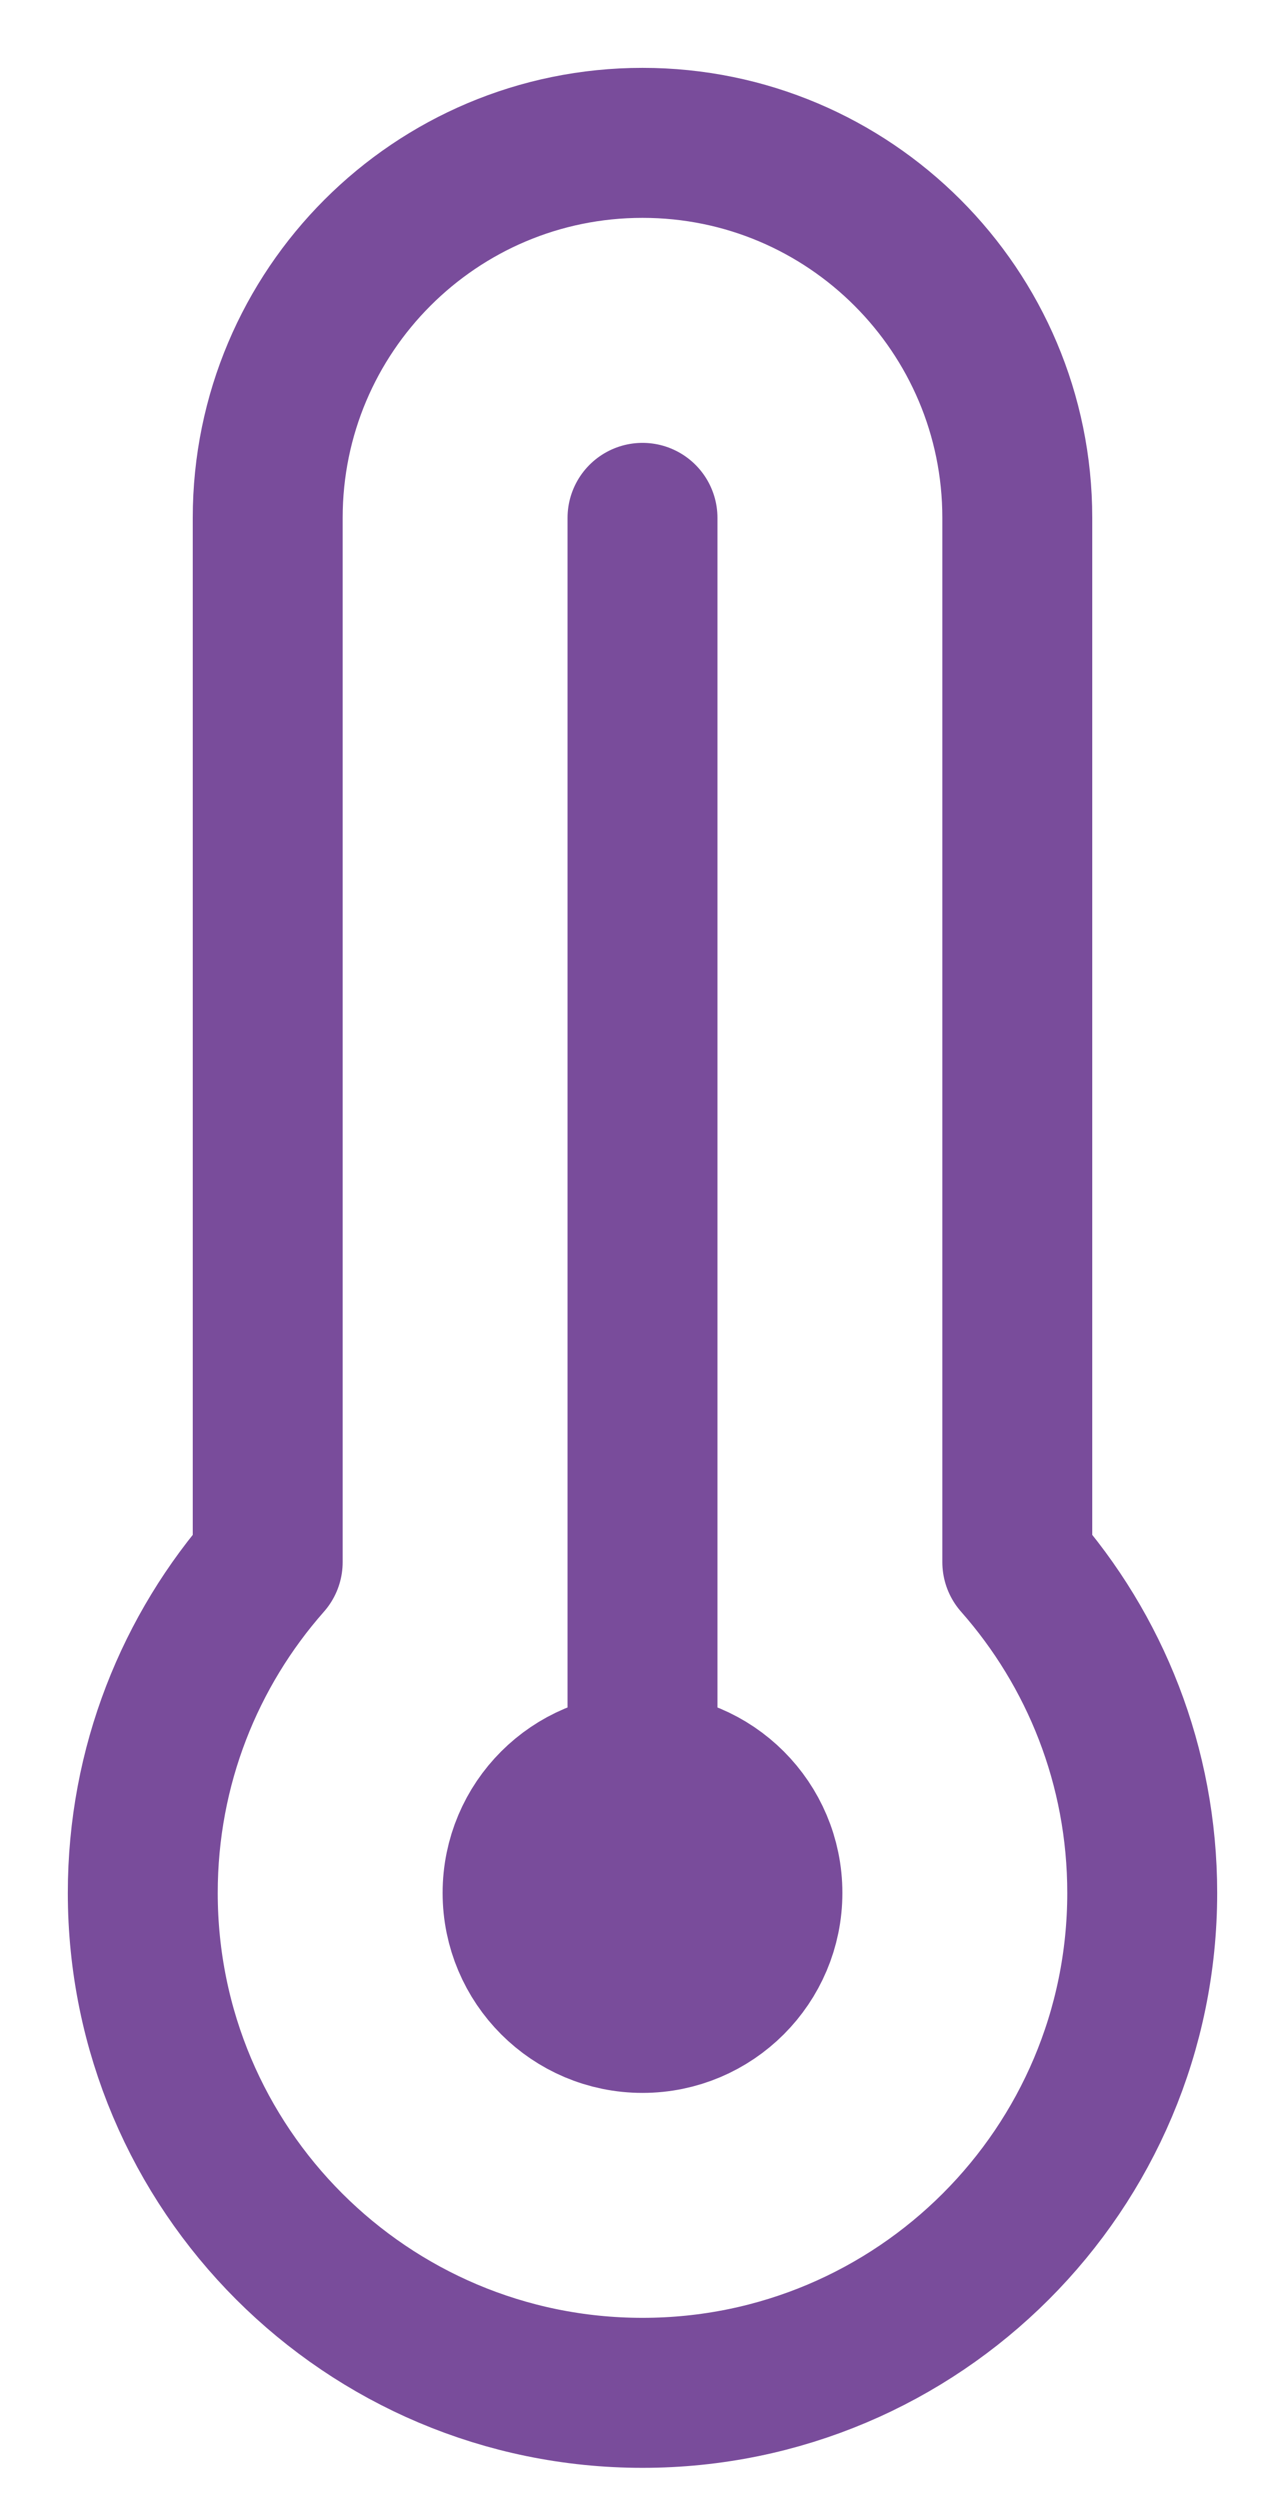 <svg width="18" height="35" viewBox="0 0 18 35" fill="none" xmlns="http://www.w3.org/2000/svg">
<path d="M9 24.75C8.033 24.75 7.25 25.533 7.25 26.5C7.25 27.466 8.033 28.25 9 28.25C9.966 28.25 10.75 27.466 10.75 26.5C10.75 25.533 9.966 24.75 9 24.75ZM9 24.75V7.25M9 26.5L9.012 26.512M16 26.5C16 30.366 12.866 33.499 9 33.499C5.134 33.499 2 30.366 2 26.5C2 24.724 2.661 23.103 3.75 21.869V7.25C3.75 4.351 6.1 2 9 2C11.899 2 14.25 4.351 14.25 7.25V21.869C15.339 23.103 16 24.724 16 26.5Z" stroke="#794C9B" stroke-width="2.1" stroke-linecap="round" stroke-linejoin="round"/>
</svg>
